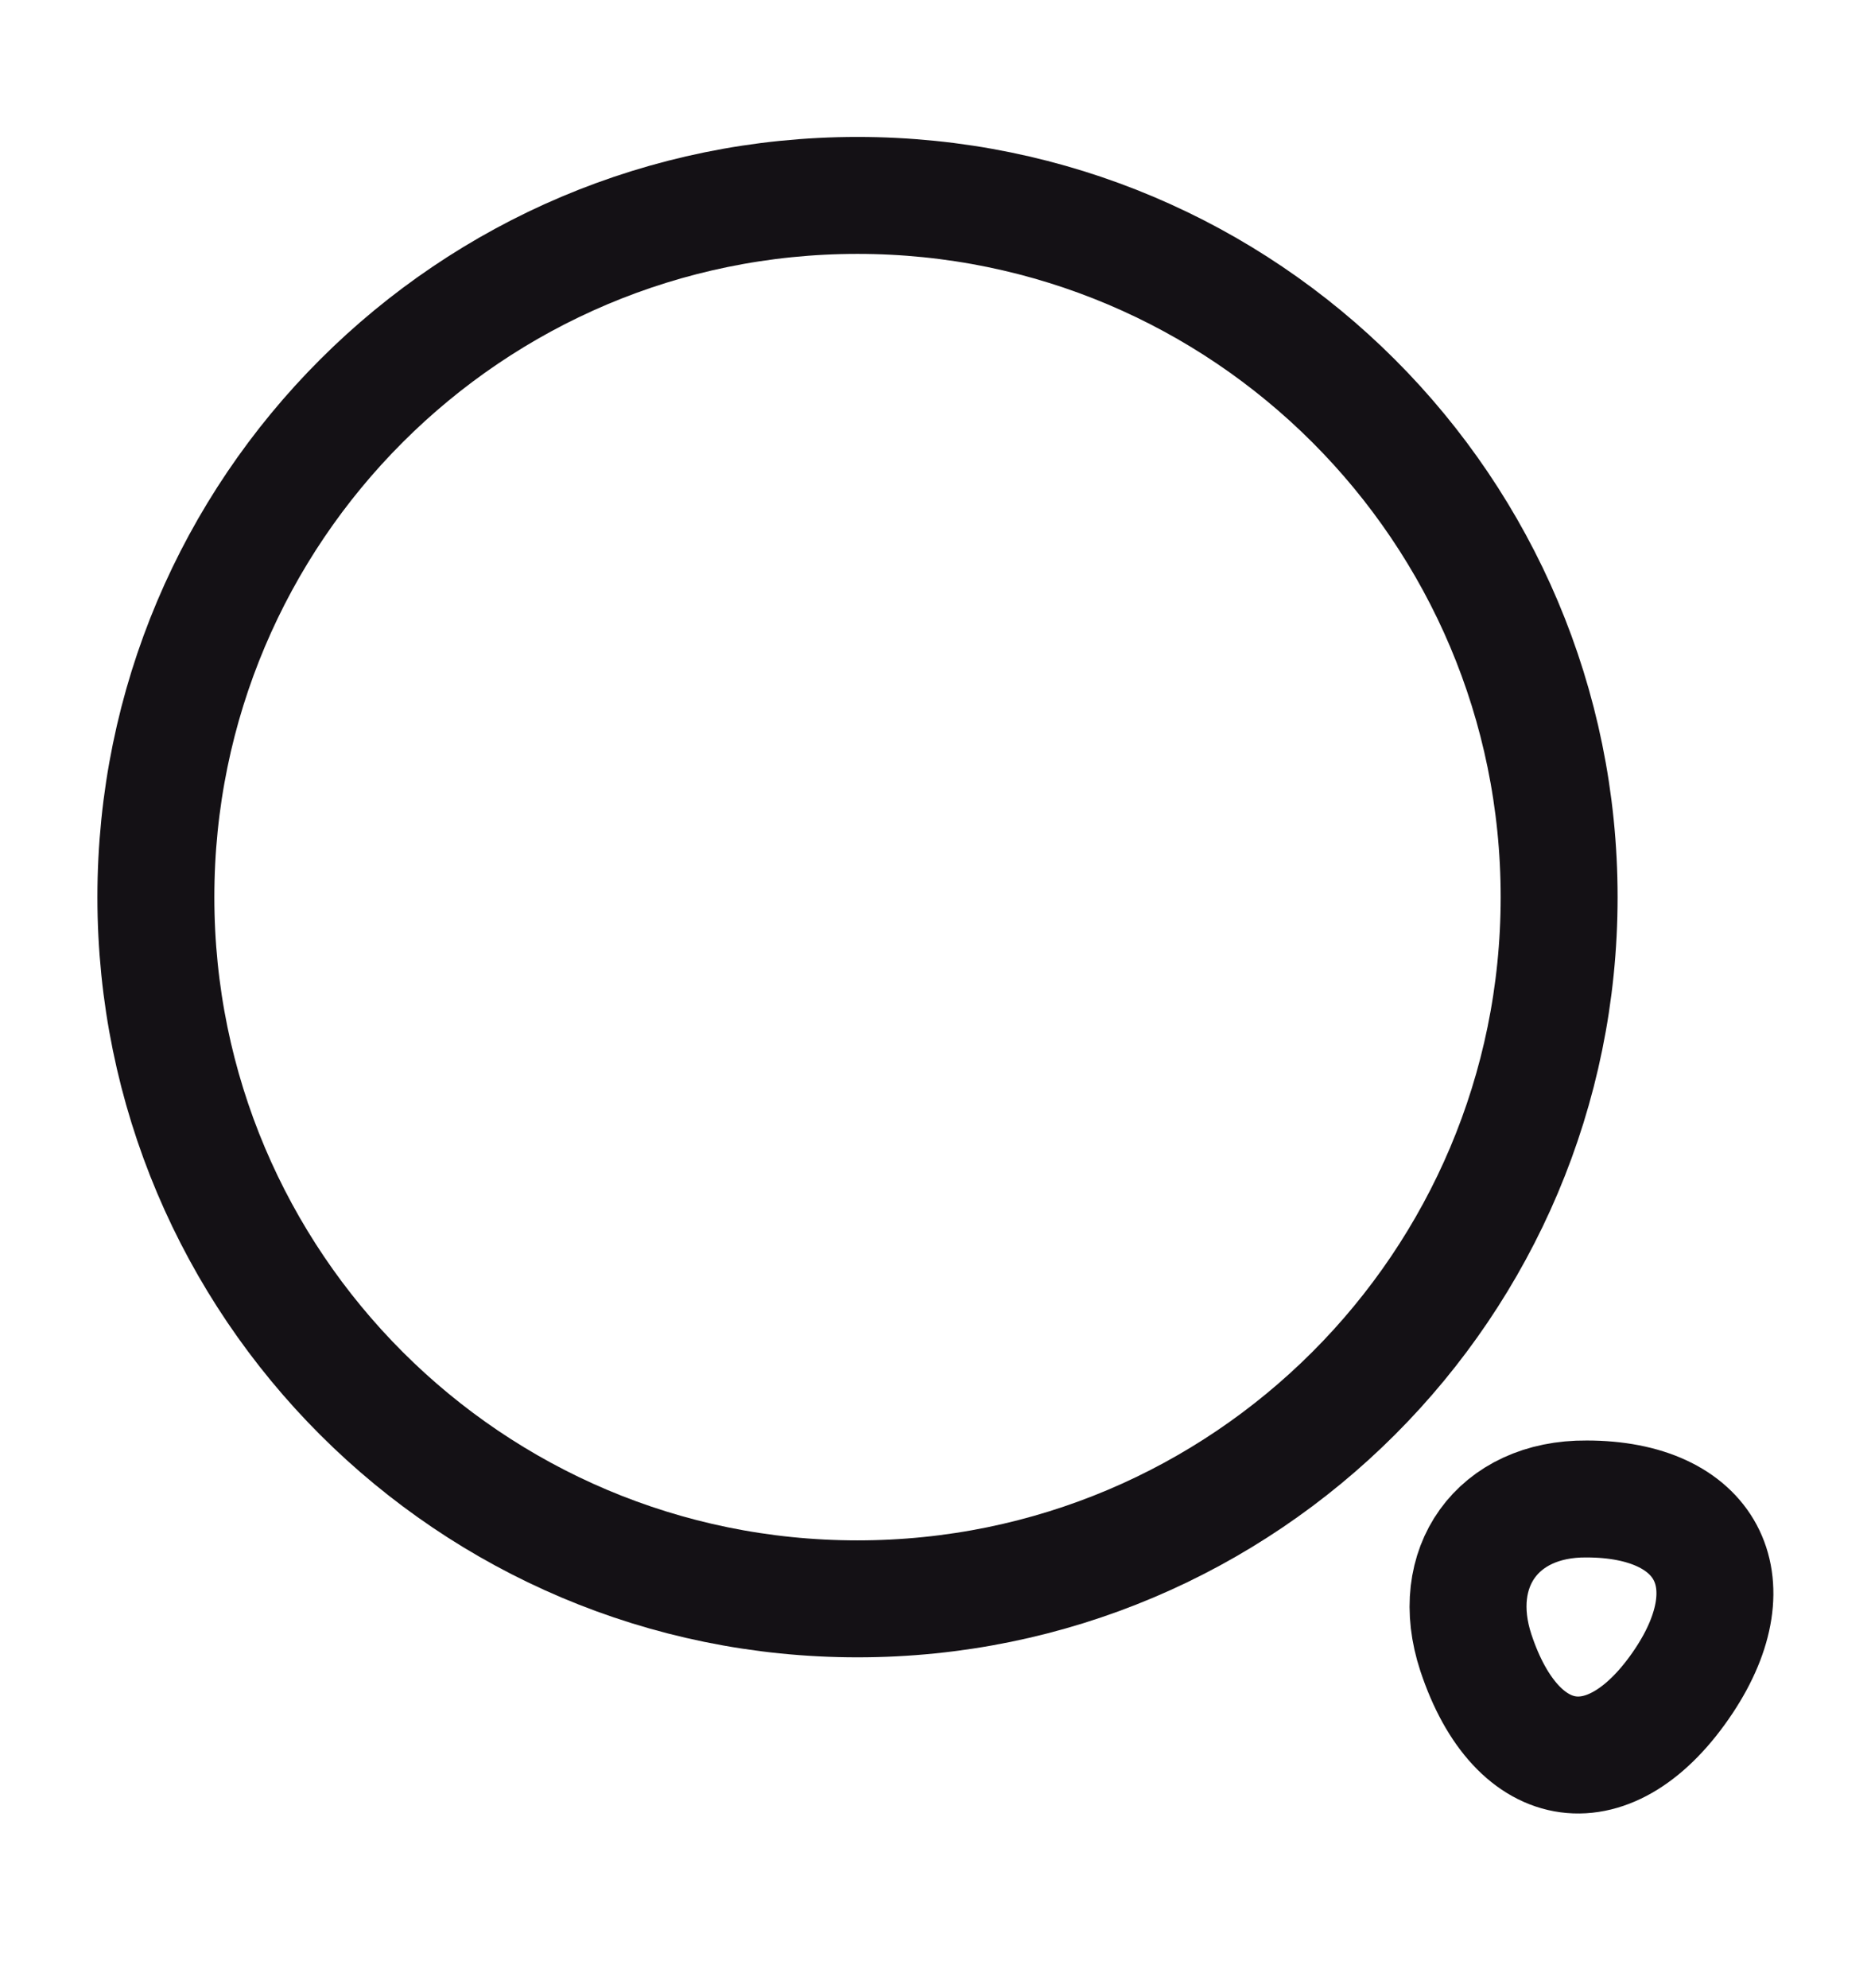 <svg width="16" height="17" viewBox="0 0 16 17" fill="none" xmlns="http://www.w3.org/2000/svg">
<path d="M7.333 13.671C10.647 13.671 13.333 10.985 13.333 7.671C13.333 4.357 10.647 1.671 7.333 1.671C4.019 1.671 1.333 4.357 1.333 7.671C1.333 10.985 4.019 13.671 7.333 13.671Z" stroke="#141115" stroke-linecap="round" stroke-linejoin="round"/>
<path d="M12.621 14.131C12.974 15.197 13.781 15.304 14.401 14.371C14.967 13.517 14.594 12.817 13.567 12.817C12.807 12.811 12.381 13.404 12.621 14.131Z" stroke="#141115" stroke-linecap="round" stroke-linejoin="round"/>
</svg>
